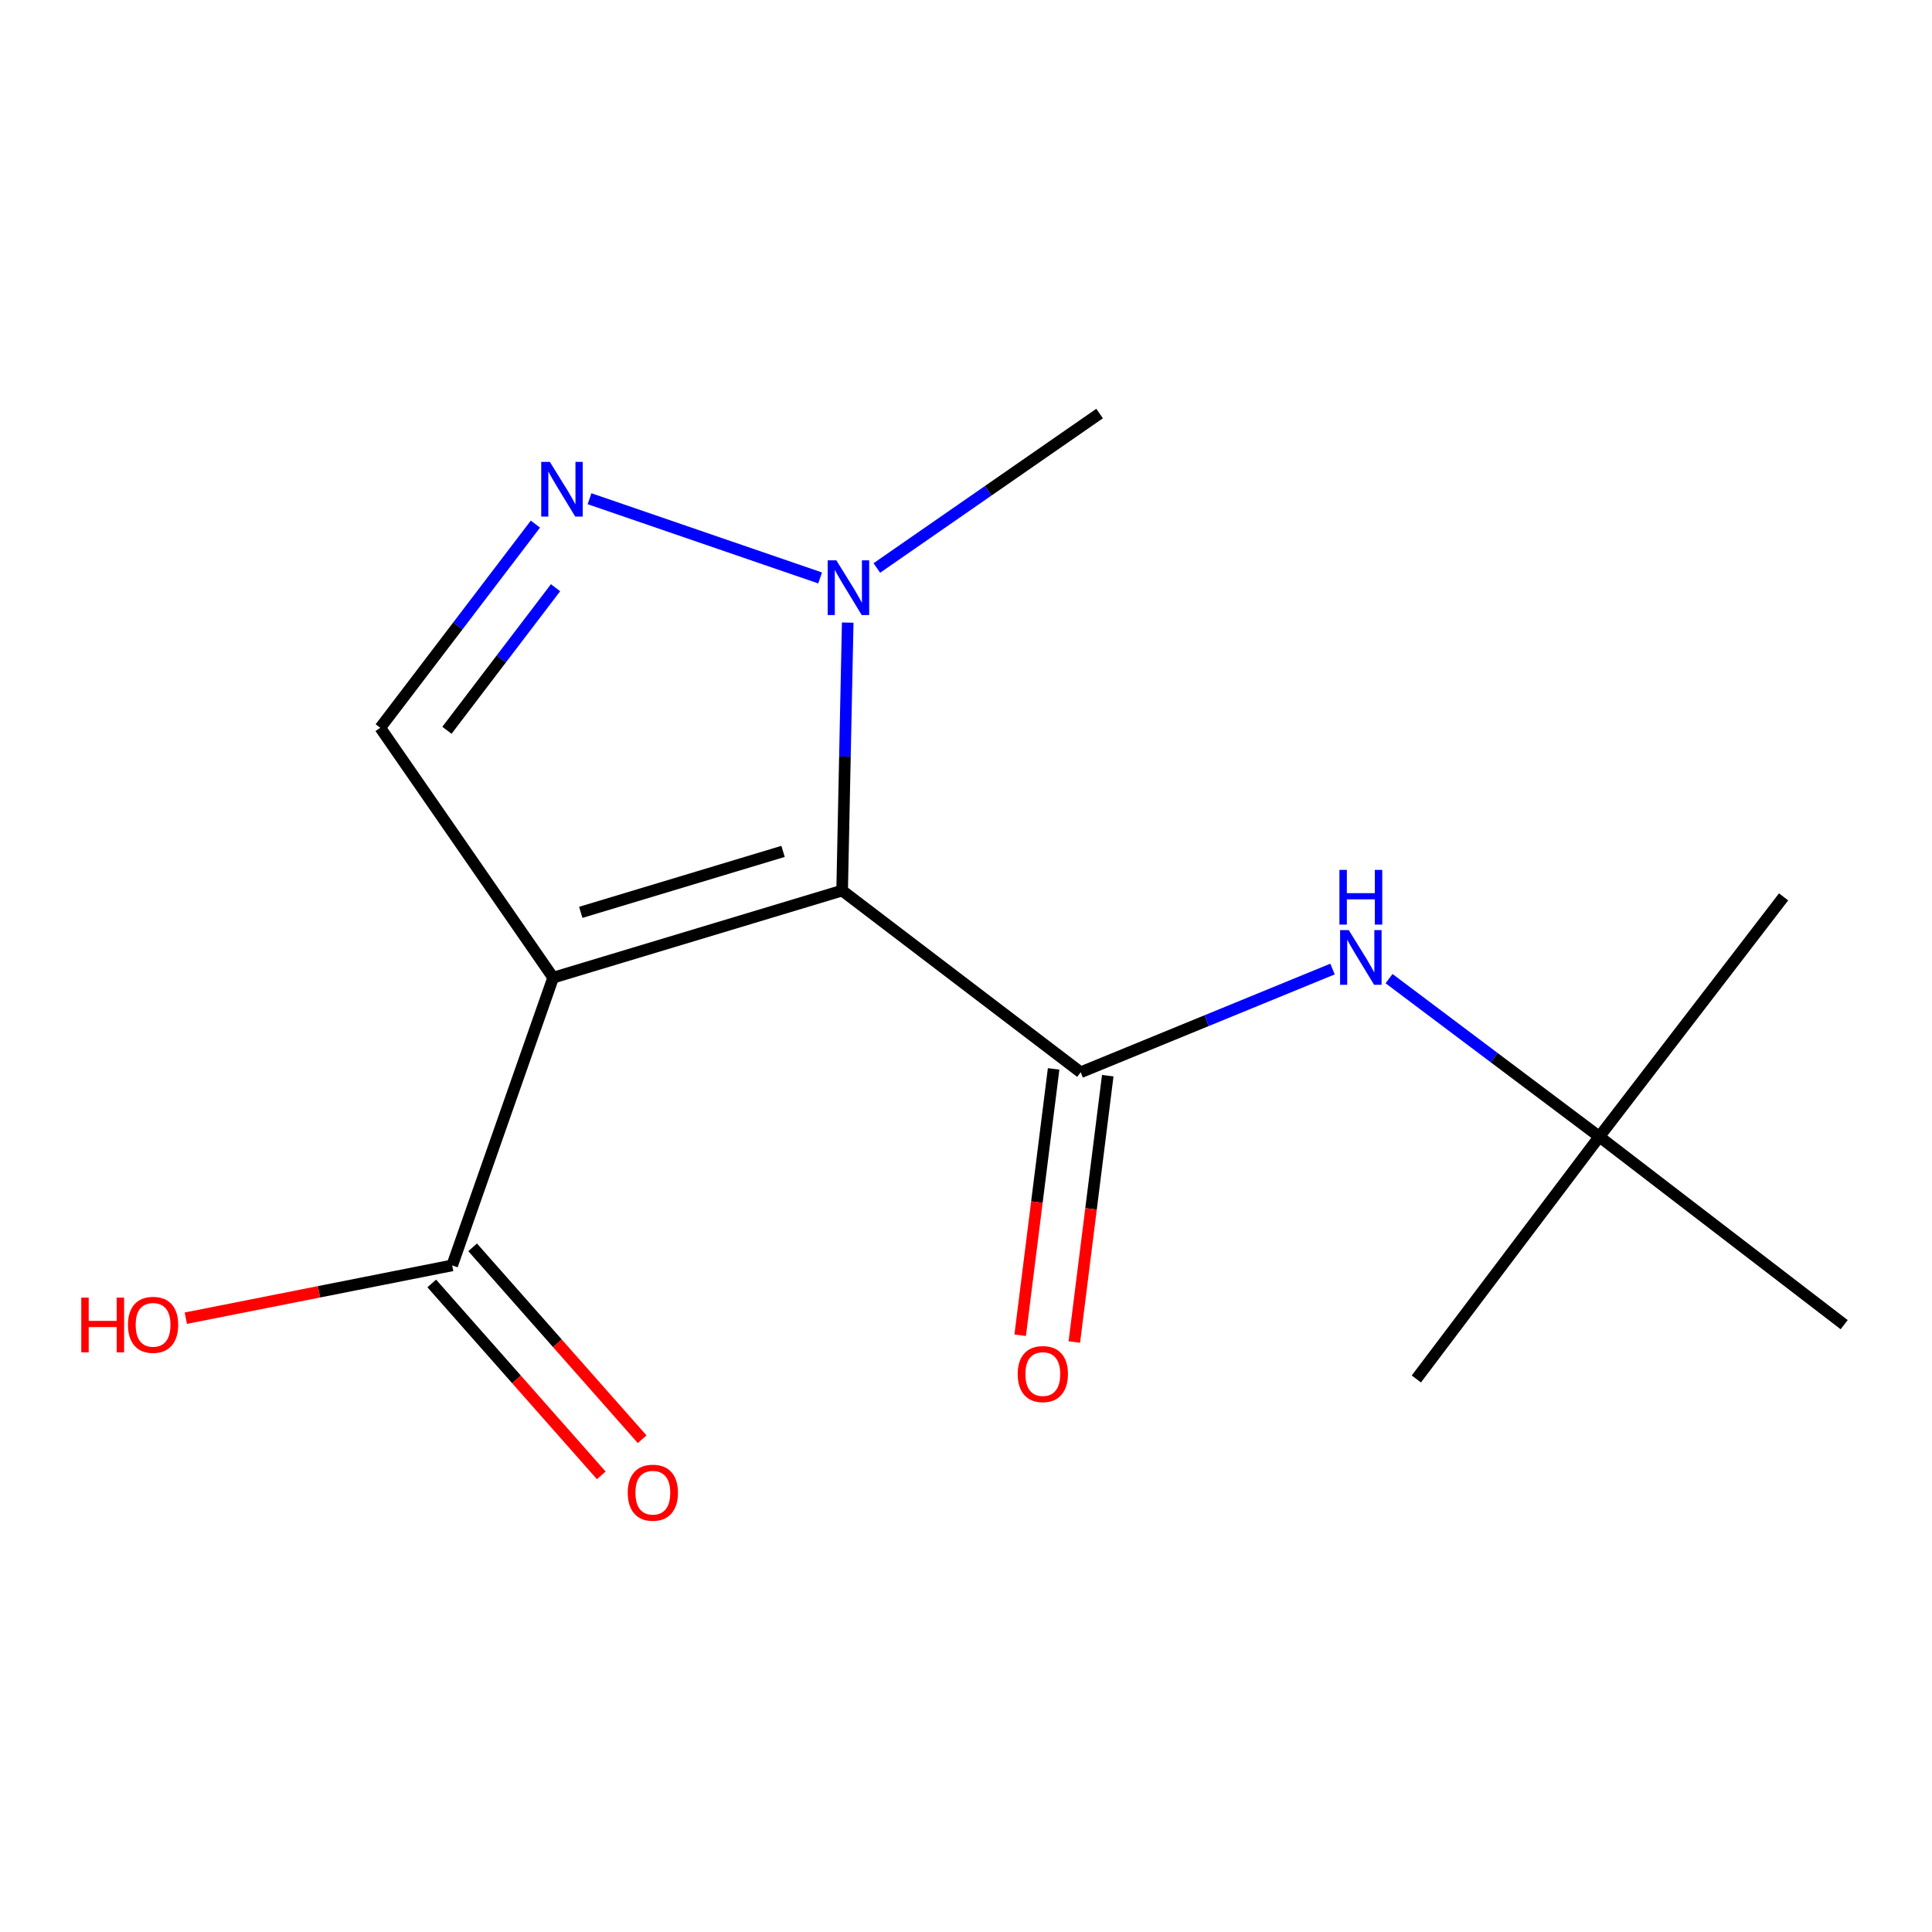 <?xml version='1.0' encoding='iso-8859-1'?>
<svg version='1.1' baseProfile='full'
              xmlns='http://www.w3.org/2000/svg'
                      xmlns:rdkit='http://www.rdkit.org/xml'
                      xmlns:xlink='http://www.w3.org/1999/xlink'
                  xml:space='preserve'
width='1000px' height='1000px' viewBox='0 0 1000 1000'>
<!-- END OF HEADER -->
<rect style='opacity:1.0;fill:#FFFFFF;stroke:none' width='1000' height='1000' x='0' y='0'> </rect>
<path class='bond-0' d='M 435.889,460.957 L 286.311,506.031' style='fill:none;fill-rule:evenodd;stroke:#000000;stroke-width:6px;stroke-linecap:butt;stroke-linejoin:miter;stroke-opacity:1' />
<path class='bond-0' d='M 405.304,440.679 L 300.6,472.231' style='fill:none;fill-rule:evenodd;stroke:#000000;stroke-width:6px;stroke-linecap:butt;stroke-linejoin:miter;stroke-opacity:1' />
<path class='bond-1' d='M 435.889,460.957 L 559.36,555.011' style='fill:none;fill-rule:evenodd;stroke:#000000;stroke-width:6px;stroke-linecap:butt;stroke-linejoin:miter;stroke-opacity:1' />
<path class='bond-2' d='M 435.889,460.957 L 437.332,391.608' style='fill:none;fill-rule:evenodd;stroke:#000000;stroke-width:6px;stroke-linecap:butt;stroke-linejoin:miter;stroke-opacity:1' />
<path class='bond-2' d='M 437.332,391.608 L 438.776,322.258' style='fill:none;fill-rule:evenodd;stroke:#0000FF;stroke-width:6px;stroke-linecap:butt;stroke-linejoin:miter;stroke-opacity:1' />
<path class='bond-4' d='M 286.311,506.031 L 196.822,376.692' style='fill:none;fill-rule:evenodd;stroke:#000000;stroke-width:6px;stroke-linecap:butt;stroke-linejoin:miter;stroke-opacity:1' />
<path class='bond-5' d='M 286.311,506.031 L 234.052,654.965' style='fill:none;fill-rule:evenodd;stroke:#000000;stroke-width:6px;stroke-linecap:butt;stroke-linejoin:miter;stroke-opacity:1' />
<path class='bond-6' d='M 559.36,555.011 L 624.537,528.293' style='fill:none;fill-rule:evenodd;stroke:#000000;stroke-width:6px;stroke-linecap:butt;stroke-linejoin:miter;stroke-opacity:1' />
<path class='bond-6' d='M 624.537,528.293 L 689.713,501.575' style='fill:none;fill-rule:evenodd;stroke:#0000FF;stroke-width:6px;stroke-linecap:butt;stroke-linejoin:miter;stroke-opacity:1' />
<path class='bond-7' d='M 545.35,553.253 L 536.698,622.186' style='fill:none;fill-rule:evenodd;stroke:#000000;stroke-width:6px;stroke-linecap:butt;stroke-linejoin:miter;stroke-opacity:1' />
<path class='bond-7' d='M 536.698,622.186 L 528.045,691.118' style='fill:none;fill-rule:evenodd;stroke:#FF0000;stroke-width:6px;stroke-linecap:butt;stroke-linejoin:miter;stroke-opacity:1' />
<path class='bond-7' d='M 573.37,556.77 L 564.718,625.702' style='fill:none;fill-rule:evenodd;stroke:#000000;stroke-width:6px;stroke-linecap:butt;stroke-linejoin:miter;stroke-opacity:1' />
<path class='bond-7' d='M 564.718,625.702 L 556.065,694.635' style='fill:none;fill-rule:evenodd;stroke:#FF0000;stroke-width:6px;stroke-linecap:butt;stroke-linejoin:miter;stroke-opacity:1' />
<path class='bond-3' d='M 424.492,299.142 L 305.149,258.14' style='fill:none;fill-rule:evenodd;stroke:#0000FF;stroke-width:6px;stroke-linecap:butt;stroke-linejoin:miter;stroke-opacity:1' />
<path class='bond-11' d='M 453.847,293.99 L 511.498,254.018' style='fill:none;fill-rule:evenodd;stroke:#0000FF;stroke-width:6px;stroke-linecap:butt;stroke-linejoin:miter;stroke-opacity:1' />
<path class='bond-11' d='M 511.498,254.018 L 569.15,214.046' style='fill:none;fill-rule:evenodd;stroke:#000000;stroke-width:6px;stroke-linecap:butt;stroke-linejoin:miter;stroke-opacity:1' />
<path class='bond-15' d='M 277.133,271.277 L 236.978,323.984' style='fill:none;fill-rule:evenodd;stroke:#0000FF;stroke-width:6px;stroke-linecap:butt;stroke-linejoin:miter;stroke-opacity:1' />
<path class='bond-15' d='M 236.978,323.984 L 196.822,376.692' style='fill:none;fill-rule:evenodd;stroke:#000000;stroke-width:6px;stroke-linecap:butt;stroke-linejoin:miter;stroke-opacity:1' />
<path class='bond-15' d='M 287.55,304.203 L 259.441,341.098' style='fill:none;fill-rule:evenodd;stroke:#0000FF;stroke-width:6px;stroke-linecap:butt;stroke-linejoin:miter;stroke-opacity:1' />
<path class='bond-15' d='M 259.441,341.098 L 231.333,377.993' style='fill:none;fill-rule:evenodd;stroke:#000000;stroke-width:6px;stroke-linecap:butt;stroke-linejoin:miter;stroke-opacity:1' />
<path class='bond-8' d='M 223.47,664.313 L 267.342,713.978' style='fill:none;fill-rule:evenodd;stroke:#000000;stroke-width:6px;stroke-linecap:butt;stroke-linejoin:miter;stroke-opacity:1' />
<path class='bond-8' d='M 267.342,713.978 L 311.215,763.643' style='fill:none;fill-rule:evenodd;stroke:#FF0000;stroke-width:6px;stroke-linecap:butt;stroke-linejoin:miter;stroke-opacity:1' />
<path class='bond-8' d='M 244.634,645.616 L 288.507,695.281' style='fill:none;fill-rule:evenodd;stroke:#000000;stroke-width:6px;stroke-linecap:butt;stroke-linejoin:miter;stroke-opacity:1' />
<path class='bond-8' d='M 288.507,695.281 L 332.38,744.947' style='fill:none;fill-rule:evenodd;stroke:#FF0000;stroke-width:6px;stroke-linecap:butt;stroke-linejoin:miter;stroke-opacity:1' />
<path class='bond-10' d='M 234.052,654.965 L 165.116,668.629' style='fill:none;fill-rule:evenodd;stroke:#000000;stroke-width:6px;stroke-linecap:butt;stroke-linejoin:miter;stroke-opacity:1' />
<path class='bond-10' d='M 165.116,668.629 L 96.18,682.293' style='fill:none;fill-rule:evenodd;stroke:#FF0000;stroke-width:6px;stroke-linecap:butt;stroke-linejoin:miter;stroke-opacity:1' />
<path class='bond-9' d='M 718.972,506.539 L 773.391,547.436' style='fill:none;fill-rule:evenodd;stroke:#0000FF;stroke-width:6px;stroke-linecap:butt;stroke-linejoin:miter;stroke-opacity:1' />
<path class='bond-9' d='M 773.391,547.436 L 827.811,588.334' style='fill:none;fill-rule:evenodd;stroke:#000000;stroke-width:6px;stroke-linecap:butt;stroke-linejoin:miter;stroke-opacity:1' />
<path class='bond-12' d='M 827.811,588.334 L 733.098,713.751' style='fill:none;fill-rule:evenodd;stroke:#000000;stroke-width:6px;stroke-linecap:butt;stroke-linejoin:miter;stroke-opacity:1' />
<path class='bond-13' d='M 827.811,588.334 L 923.183,464.22' style='fill:none;fill-rule:evenodd;stroke:#000000;stroke-width:6px;stroke-linecap:butt;stroke-linejoin:miter;stroke-opacity:1' />
<path class='bond-14' d='M 827.811,588.334 L 954.545,685.652' style='fill:none;fill-rule:evenodd;stroke:#000000;stroke-width:6px;stroke-linecap:butt;stroke-linejoin:miter;stroke-opacity:1' />
<path  class='atom-3' d='M 432.892 290.018
L 442.172 305.018
Q 443.092 306.498, 444.572 309.178
Q 446.052 311.858, 446.132 312.018
L 446.132 290.018
L 449.892 290.018
L 449.892 318.338
L 446.012 318.338
L 436.052 301.938
Q 434.892 300.018, 433.652 297.818
Q 432.452 295.618, 432.092 294.938
L 432.092 318.338
L 428.412 318.338
L 428.412 290.018
L 432.892 290.018
' fill='#0000FF'/>
<path  class='atom-4' d='M 284.617 239.077
L 293.897 254.077
Q 294.817 255.557, 296.297 258.237
Q 297.777 260.917, 297.857 261.077
L 297.857 239.077
L 301.617 239.077
L 301.617 267.397
L 297.737 267.397
L 287.777 250.997
Q 286.617 249.077, 285.377 246.877
Q 284.177 244.677, 283.817 243.997
L 283.817 267.397
L 280.137 267.397
L 280.137 239.077
L 284.617 239.077
' fill='#0000FF'/>
<path  class='atom-7' d='M 698.111 481.406
L 707.391 496.406
Q 708.311 497.886, 709.791 500.566
Q 711.271 503.246, 711.351 503.406
L 711.351 481.406
L 715.111 481.406
L 715.111 509.726
L 711.231 509.726
L 701.271 493.326
Q 700.111 491.406, 698.871 489.206
Q 697.671 487.006, 697.311 486.326
L 697.311 509.726
L 693.631 509.726
L 693.631 481.406
L 698.111 481.406
' fill='#0000FF'/>
<path  class='atom-7' d='M 693.291 450.254
L 697.131 450.254
L 697.131 462.294
L 711.611 462.294
L 711.611 450.254
L 715.451 450.254
L 715.451 478.574
L 711.611 478.574
L 711.611 465.494
L 697.131 465.494
L 697.131 478.574
L 693.291 478.574
L 693.291 450.254
' fill='#0000FF'/>
<path  class='atom-8' d='M 526.764 711.211
Q 526.764 704.411, 530.124 700.611
Q 533.484 696.811, 539.764 696.811
Q 546.044 696.811, 549.404 700.611
Q 552.764 704.411, 552.764 711.211
Q 552.764 718.091, 549.364 722.011
Q 545.964 725.891, 539.764 725.891
Q 533.524 725.891, 530.124 722.011
Q 526.764 718.131, 526.764 711.211
M 539.764 722.691
Q 544.084 722.691, 546.404 719.811
Q 548.764 716.891, 548.764 711.211
Q 548.764 705.651, 546.404 702.851
Q 544.084 700.011, 539.764 700.011
Q 535.444 700.011, 533.084 702.811
Q 530.764 705.611, 530.764 711.211
Q 530.764 716.931, 533.084 719.811
Q 535.444 722.691, 539.764 722.691
' fill='#FF0000'/>
<path  class='atom-9' d='M 324.912 772.617
Q 324.912 765.817, 328.272 762.017
Q 331.632 758.217, 337.912 758.217
Q 344.192 758.217, 347.552 762.017
Q 350.912 765.817, 350.912 772.617
Q 350.912 779.497, 347.512 783.417
Q 344.112 787.297, 337.912 787.297
Q 331.672 787.297, 328.272 783.417
Q 324.912 779.537, 324.912 772.617
M 337.912 784.097
Q 342.232 784.097, 344.552 781.217
Q 346.912 778.297, 346.912 772.617
Q 346.912 767.057, 344.552 764.257
Q 342.232 761.417, 337.912 761.417
Q 333.592 761.417, 331.232 764.217
Q 328.912 767.017, 328.912 772.617
Q 328.912 778.337, 331.232 781.217
Q 333.592 784.097, 337.912 784.097
' fill='#FF0000'/>
<path  class='atom-11' d='M 42.075 671.652
L 45.915 671.652
L 45.915 683.692
L 60.395 683.692
L 60.395 671.652
L 64.235 671.652
L 64.235 699.972
L 60.395 699.972
L 60.395 686.892
L 45.915 686.892
L 45.915 699.972
L 42.075 699.972
L 42.075 671.652
' fill='#FF0000'/>
<path  class='atom-11' d='M 66.235 685.732
Q 66.235 678.932, 69.595 675.132
Q 72.955 671.332, 79.235 671.332
Q 85.515 671.332, 88.875 675.132
Q 92.235 678.932, 92.235 685.732
Q 92.235 692.612, 88.835 696.532
Q 85.435 700.412, 79.235 700.412
Q 72.995 700.412, 69.595 696.532
Q 66.235 692.652, 66.235 685.732
M 79.235 697.212
Q 83.555 697.212, 85.875 694.332
Q 88.235 691.412, 88.235 685.732
Q 88.235 680.172, 85.875 677.372
Q 83.555 674.532, 79.235 674.532
Q 74.915 674.532, 72.555 677.332
Q 70.235 680.132, 70.235 685.732
Q 70.235 691.452, 72.555 694.332
Q 74.915 697.212, 79.235 697.212
' fill='#FF0000'/>
</svg>
